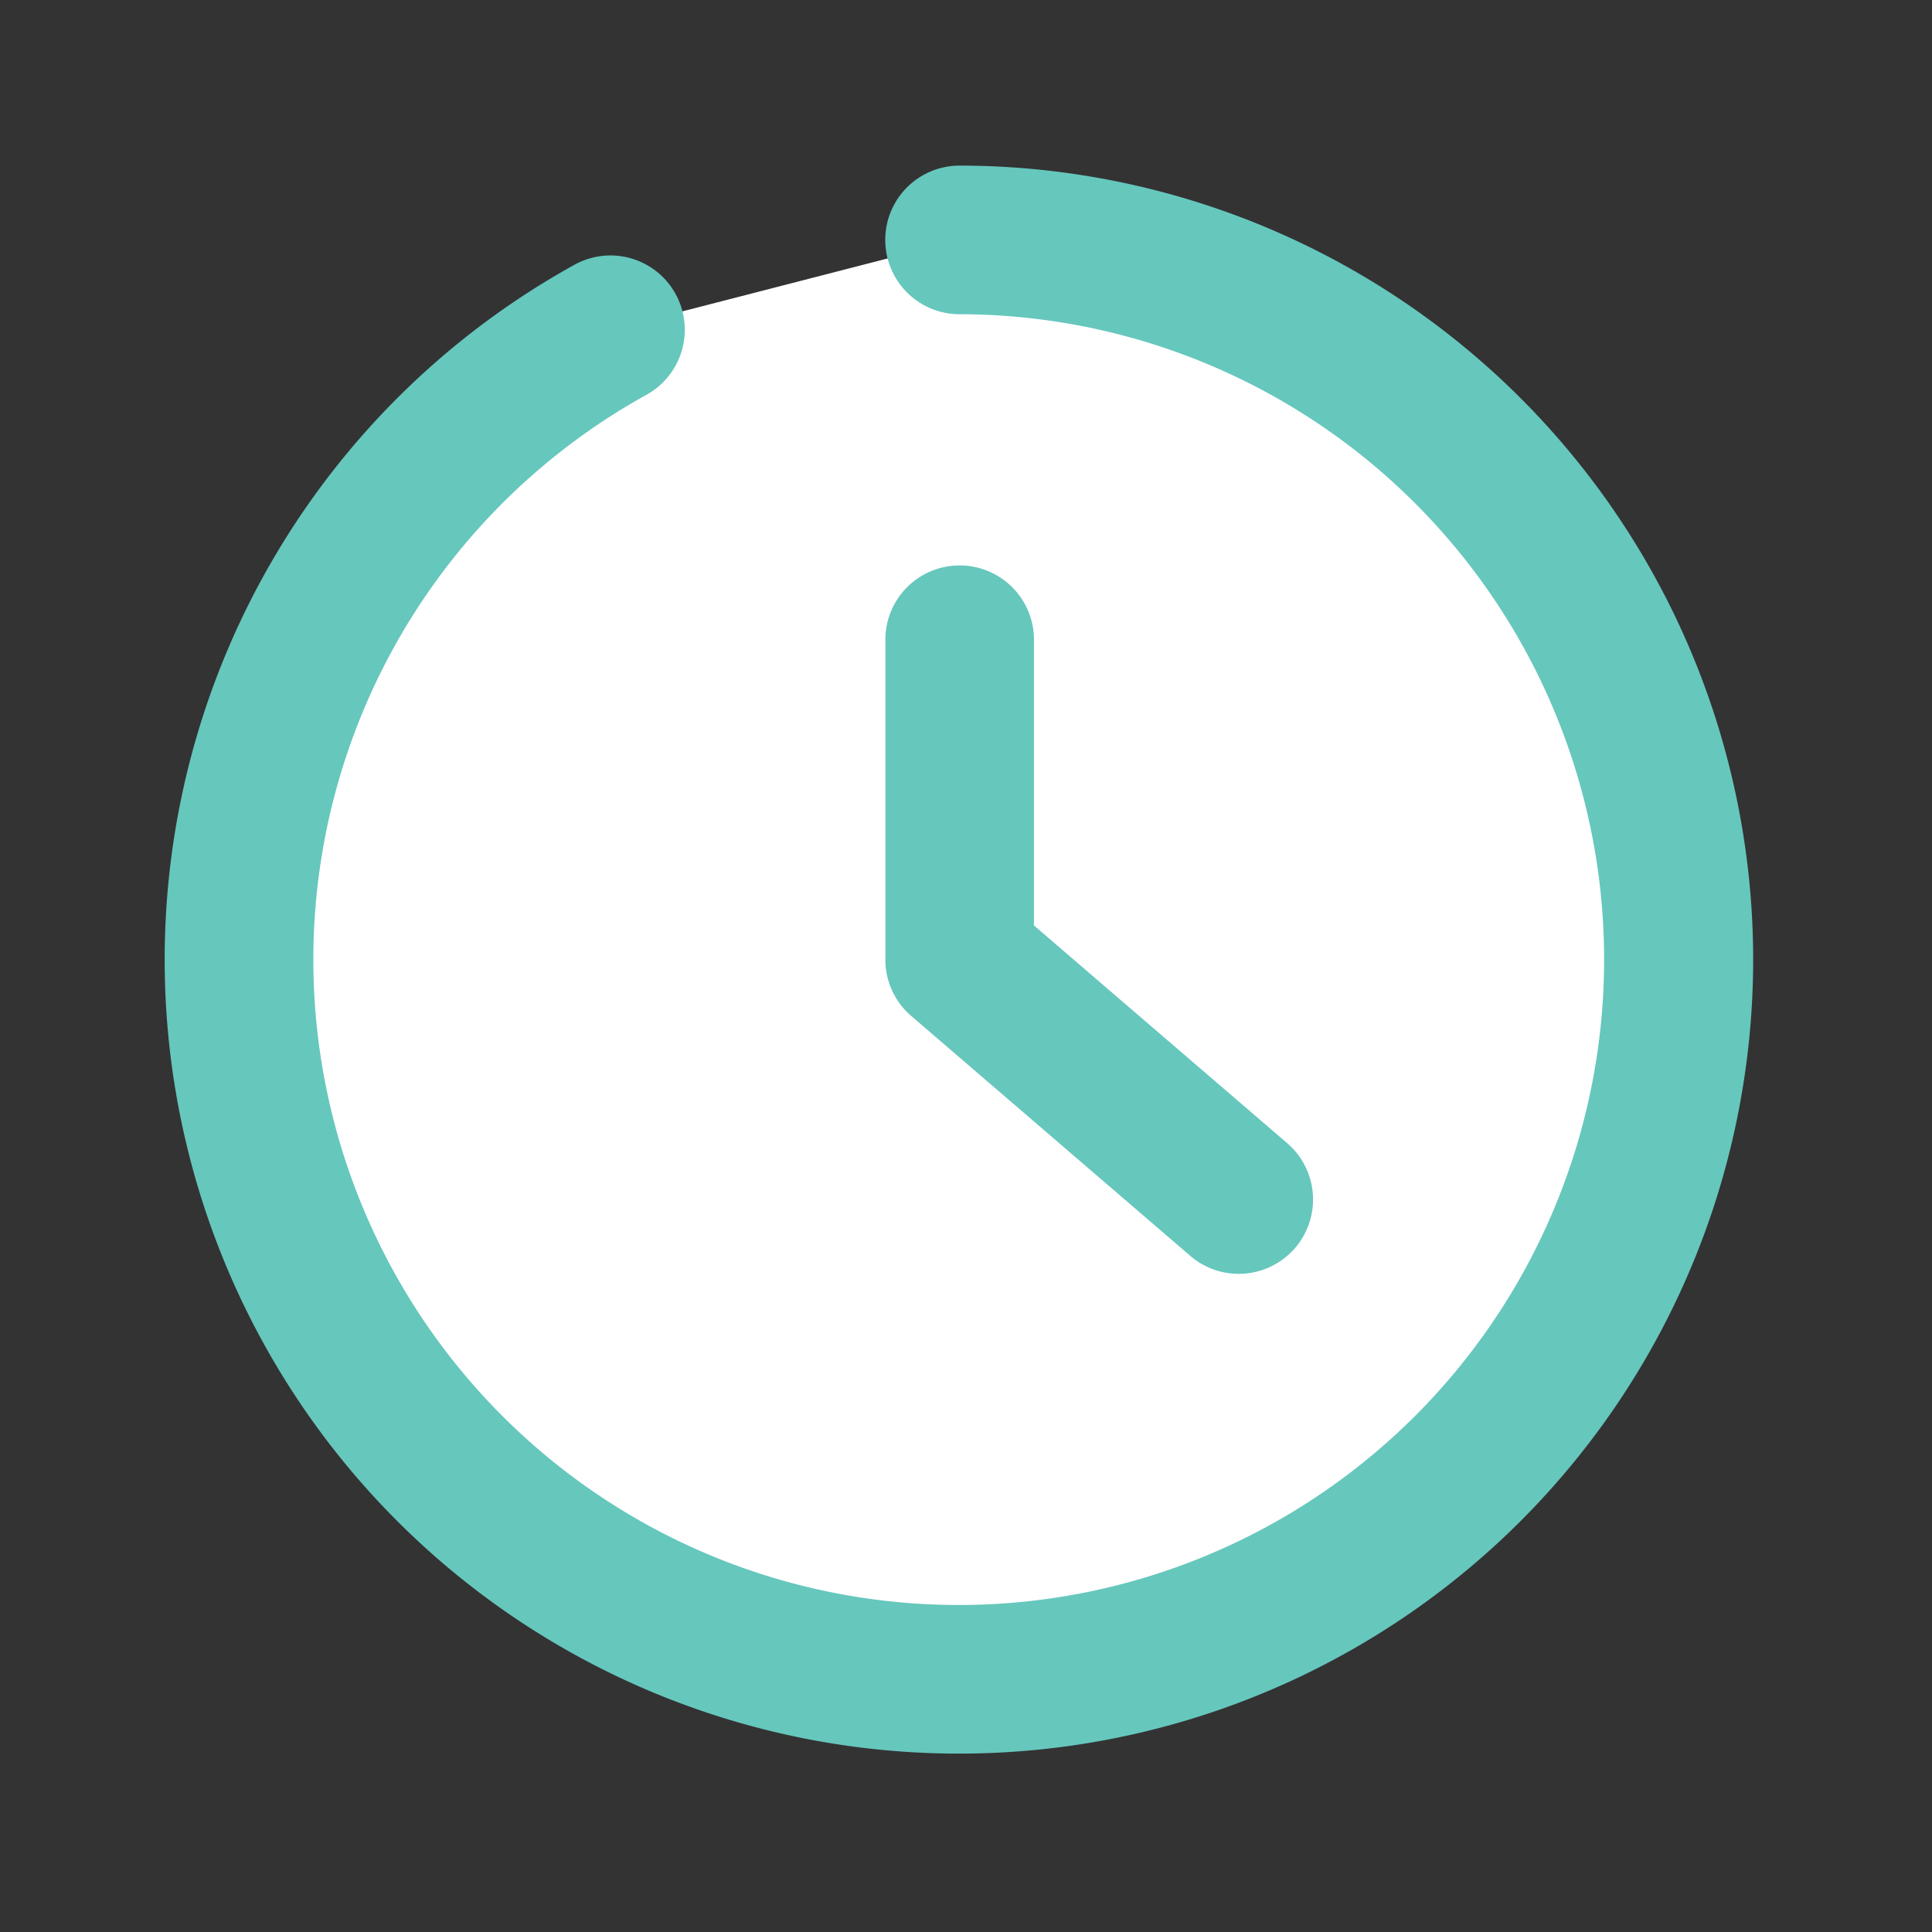 <svg xmlns="http://www.w3.org/2000/svg" width="39" height="39" viewBox="0 0 39 39"><rect x="0" y="0" width="39" height="39" fill="#333333" stroke="none"/><rect width="39" height="39" fill="none"/><g transform="translate(4.828 4.843)"><path d="M20.524,6a14.528,14.528,0,1,1-7.046,1.816" transform="translate(-5.981 -6)" fill="#fff"/><path d="M20.51,36.556A16.028,16.028,0,0,1,12.752,6.5,1.5,1.5,0,0,1,14.2,9.128,13.028,13.028,0,1,0,20.523,7.5a1.5,1.5,0,0,1,0-3h0a16.028,16.028,0,0,1-.016,32.056Z" transform="translate(-5.981 -6)" fill="#66c7bd"/><path d="M29.633,28.8a1.494,1.494,0,0,1-.977-.363l-5.633-4.843a1.5,1.5,0,0,1-.522-1.137V16a1.5,1.5,0,0,1,3,0v5.768l5.111,4.394a1.5,1.5,0,0,1-.978,2.638Z" transform="translate(-9.457 -7.929)" fill="#66c7bd"/></g></svg>